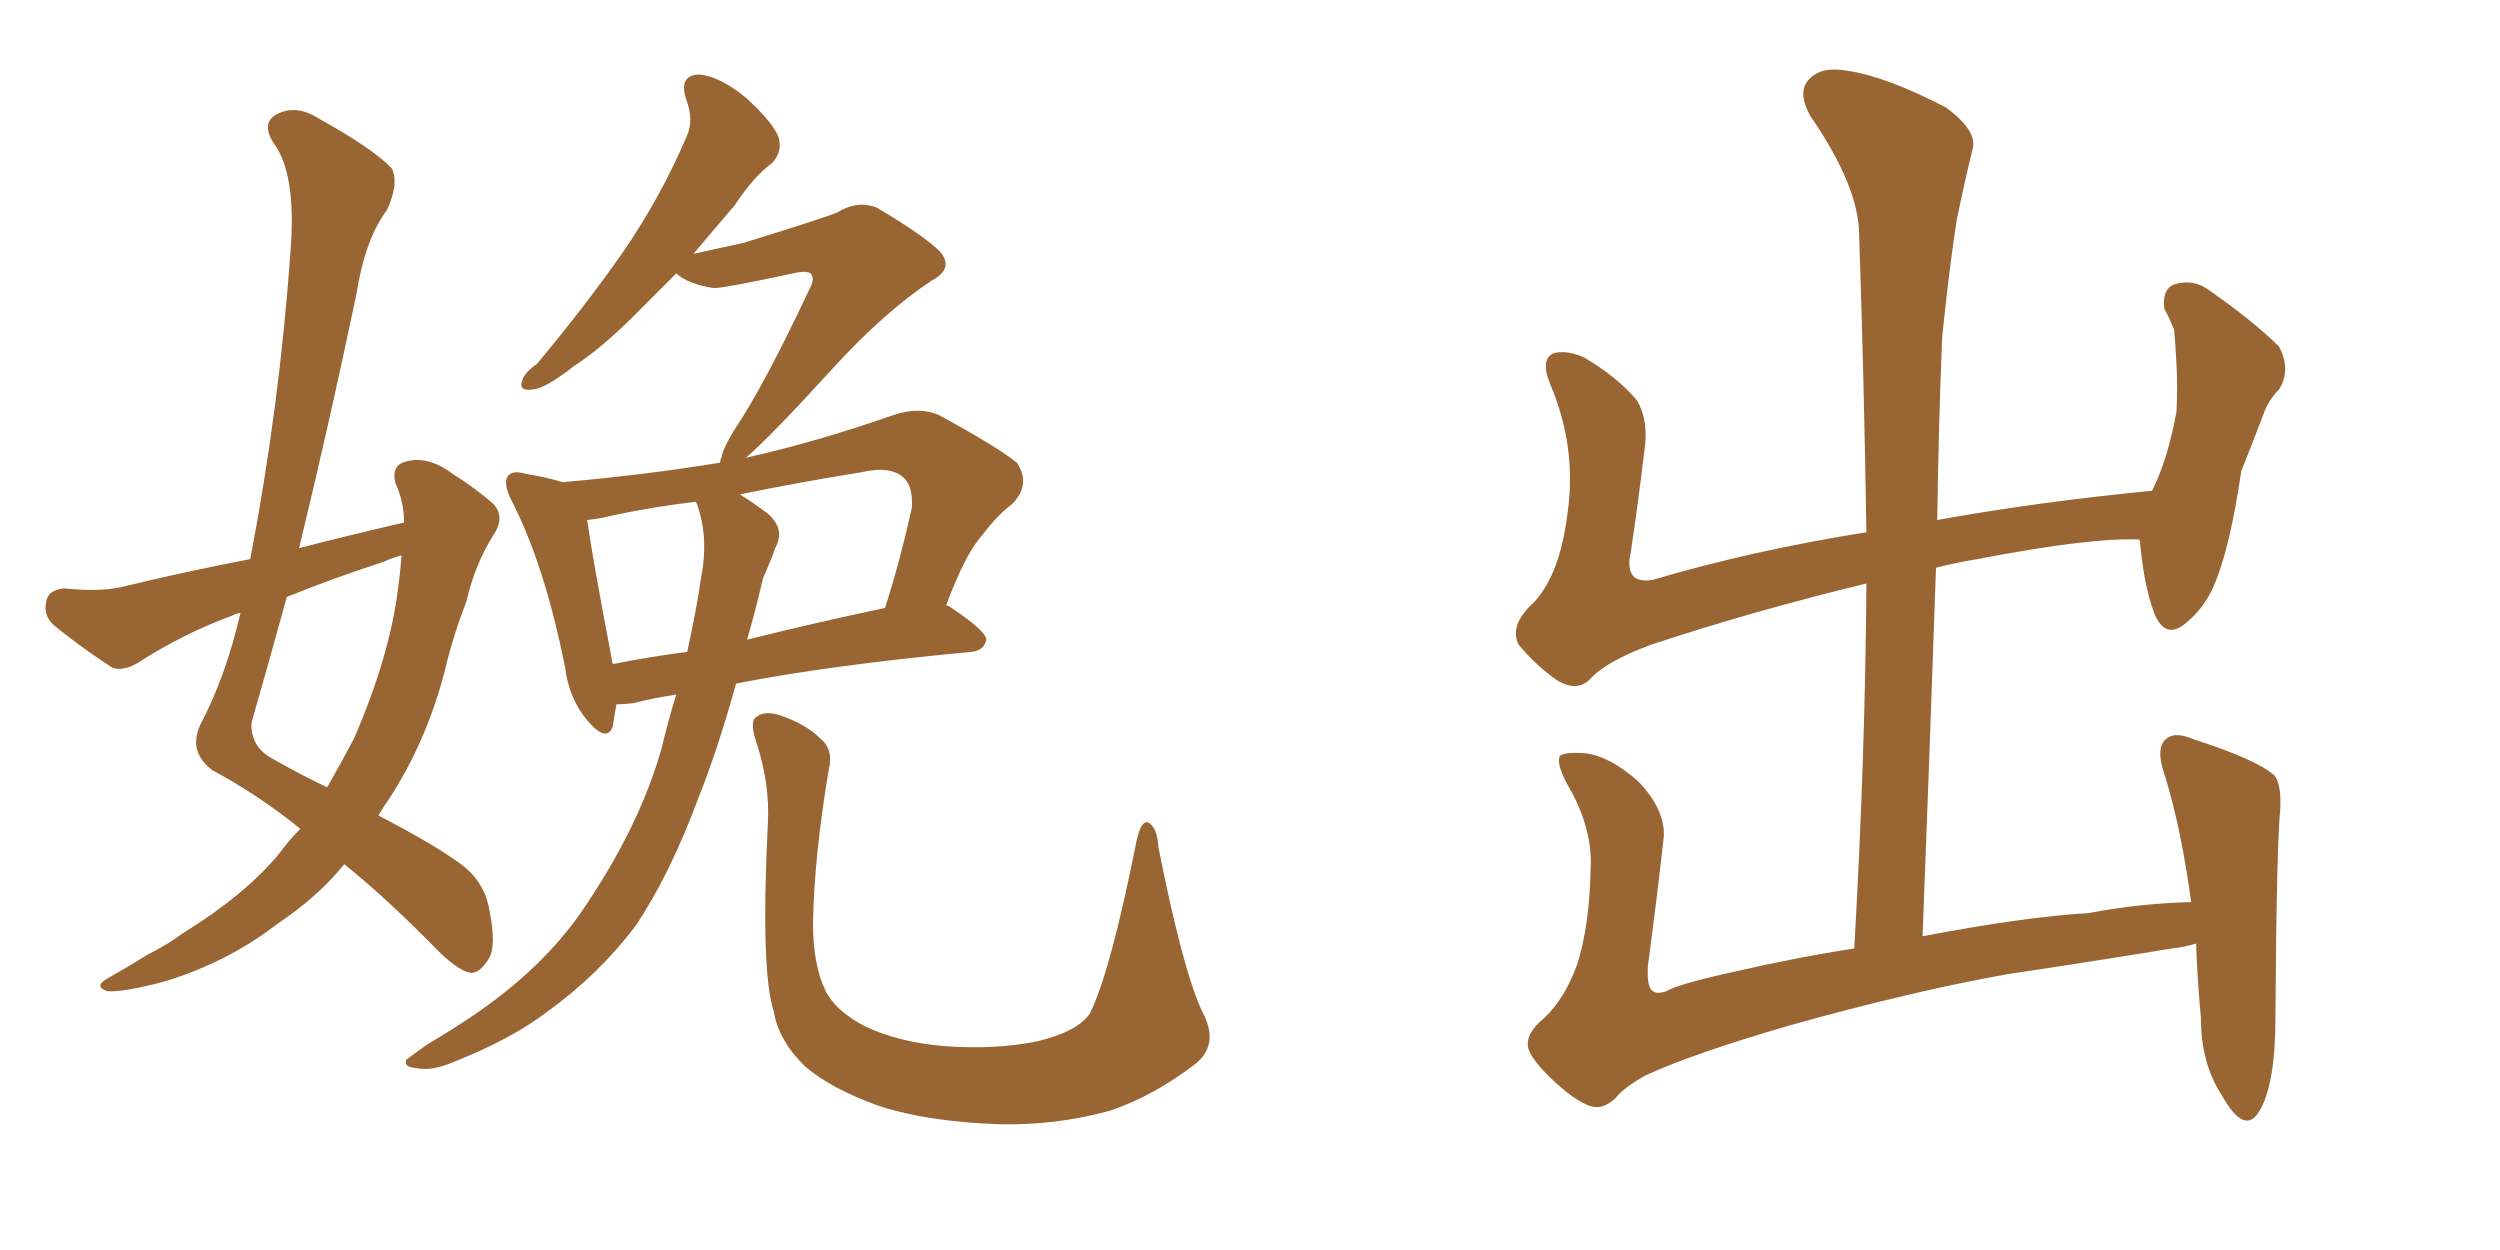 <svg xmlns="http://www.w3.org/2000/svg" xmlns:xlink="http://www.w3.org/1999/xlink" width="300" height="150"><path fill="#996633" padding="10" d="M48.49 62.70L48.49 62.70Q48.49 60.21 47.46 58.01L47.46 58.01Q46.88 55.81 48.78 55.37L48.78 55.37Q51.42 54.64 54.49 56.98L54.49 56.98Q56.40 58.15 58.74 60.06L58.74 60.06Q60.79 61.67 59.33 64.01L59.33 64.01Q56.98 67.68 55.96 72.22L55.96 72.22Q54.35 76.32 53.32 80.71L53.32 80.71Q51.12 89.06 46.73 95.80L46.73 95.80Q46.00 96.83 45.41 97.85L45.41 97.85Q51.86 101.22 54.93 103.42L54.93 103.42Q58.15 105.62 58.74 109.28L58.74 109.28Q59.62 113.67 58.59 115.14L58.59 115.14Q57.57 116.75 56.54 116.75L56.54 116.75Q55.22 116.60 52.88 114.40L52.88 114.40Q46.29 107.67 41.31 103.71L41.31 103.71Q38.09 107.67 33.25 110.89L33.25 110.89Q27.39 115.43 19.78 117.77L19.78 117.77Q14.79 119.09 12.89 118.95L12.89 118.95Q11.13 118.36 13.04 117.33L13.04 117.33Q15.38 116.02 17.72 114.55L17.72 114.55Q20.07 113.38 21.83 112.06L21.83 112.06Q29.44 107.37 33.54 102.39L33.54 102.39Q34.72 100.78 36.04 99.46L36.04 99.46Q31.20 95.51 25.49 92.43L25.49 92.43Q22.56 90.23 24.02 87.01L24.02 87.01Q27.10 81.15 28.86 73.54L28.86 73.54Q28.13 73.68 27.98 73.83L27.98 73.83Q21.97 76.03 16.55 79.54L16.55 79.54Q14.79 80.57 13.48 80.13L13.48 80.13Q9.23 77.34 6.45 75L6.45 75Q5.13 73.83 5.57 72.07L5.57 72.07Q5.86 70.75 7.76 70.61L7.76 70.61Q11.87 71.04 14.50 70.46L14.50 70.46Q22.41 68.55 30.03 67.09L30.03 67.09Q33.54 48.78 34.86 30.18L34.86 30.18Q35.60 20.80 32.81 17.14L32.81 17.14Q31.35 14.79 33.11 13.77L33.11 13.77Q35.45 12.45 38.23 14.21L38.23 14.21Q44.82 17.87 47.02 20.21L47.02 20.21Q47.90 21.97 46.44 25.20L46.44 25.20Q43.80 28.71 42.77 35.30L42.77 35.30Q39.55 50.68 35.89 65.77L35.89 65.77Q42.19 64.16 48.49 62.70ZM46.14 67.38L46.14 67.38Q39.84 69.43 34.42 71.63L34.42 71.63Q32.37 79.10 30.18 86.72L30.18 86.72Q30.03 89.65 32.81 91.11L32.81 91.11Q36.18 93.02 39.26 94.48L39.26 94.48Q41.02 91.41 42.48 88.62L42.48 88.62Q46.73 78.81 47.75 70.75L47.75 70.75Q48.05 68.55 48.19 66.65L48.19 66.65Q47.02 66.94 46.14 67.38ZM81.15 83.35L81.15 83.35Q78.22 83.79 76.03 84.38L76.03 84.38Q74.85 84.52 73.97 84.52L73.97 84.52Q73.68 86.13 73.54 87.16L73.54 87.16Q72.80 89.21 70.46 86.43L70.46 86.43Q68.26 83.79 67.82 80.13L67.82 80.13Q65.33 67.68 61.38 60.06L61.38 60.06Q60.35 58.01 60.94 57.13L60.94 57.13Q61.52 56.40 62.99 56.84L62.99 56.84Q65.63 57.28 67.53 57.86L67.53 57.86Q77.49 56.98 86.43 55.52L86.43 55.52Q86.43 55.08 86.57 54.93L86.57 54.93Q86.72 53.91 88.04 51.71L88.04 51.71Q91.70 46.29 97.12 34.72L97.12 34.72Q97.85 33.40 97.27 32.81L97.27 32.81Q96.83 32.52 95.80 32.67L95.80 32.67Q87.01 34.57 85.69 34.57L85.69 34.57Q82.62 34.13 81.15 32.81L81.15 32.81Q79.10 34.86 77.34 36.62L77.34 36.62Q72.51 41.60 68.85 43.95L68.85 43.95Q65.48 46.58 64.01 46.73L64.01 46.73Q62.11 47.02 62.70 45.56L62.70 45.56Q62.99 44.68 64.45 43.65L64.45 43.65Q70.31 36.62 74.71 30.32L74.71 30.32Q79.25 23.73 82.32 16.55L82.32 16.55Q83.35 14.50 82.32 11.87L82.32 11.87Q81.45 9.08 83.79 8.94L83.79 8.94Q86.28 9.08 89.50 11.72L89.50 11.72Q92.87 14.79 93.46 16.55L93.46 16.55Q93.90 18.31 92.58 19.63L92.58 19.63Q90.53 21.09 88.18 24.61L88.18 24.61Q85.55 27.69 83.20 30.47L83.20 30.47Q86.43 29.74 89.21 29.15L89.21 29.15Q99.17 26.07 100.49 25.49L100.49 25.49Q102.83 24.02 105.18 24.90L105.18 24.90Q110.89 28.27 112.79 30.18L112.79 30.18Q114.55 32.23 111.77 33.69L111.77 33.69Q106.05 37.50 99.90 44.24L99.90 44.24Q92.29 52.59 89.50 54.93L89.50 54.93Q98.00 53.03 107.23 49.80L107.23 49.80Q110.30 48.78 112.65 49.80L112.65 49.80Q119.68 53.61 122.02 55.52L122.02 55.52Q123.78 58.15 121.44 60.50L121.44 60.50Q119.68 61.82 117.92 64.16L117.92 64.16Q115.87 66.36 113.53 72.66L113.53 72.66Q113.82 72.66 113.96 72.80L113.96 72.80Q118.36 75.73 118.36 76.76L118.36 76.76Q118.07 78.08 116.60 78.22L116.60 78.22Q99.46 79.83 88.33 82.03L88.33 82.03Q86.13 89.94 83.79 95.80L83.79 95.80Q80.42 104.88 76.32 111.04L76.32 111.04Q71.92 116.89 65.63 121.44L65.63 121.44Q61.38 124.66 54.79 127.29L54.79 127.29Q51.86 128.61 49.95 128.17L49.95 128.17Q48.34 128.03 48.78 127.15L48.78 127.15Q49.51 126.56 51.42 125.24L51.42 125.24Q53.91 123.78 56.54 122.02L56.54 122.02Q65.04 116.31 69.87 109.28L69.87 109.28Q76.76 99.17 79.39 89.79L79.39 89.79Q80.27 86.13 81.15 83.35ZM91.55 69.43L91.55 69.43Q90.67 73.24 89.65 76.76L89.65 76.76Q97.27 74.85 106.20 72.95L106.20 72.95Q107.96 67.53 109.42 60.94L109.42 60.94Q109.57 58.45 108.54 57.42L108.54 57.42Q106.93 55.81 103.27 56.69L103.27 56.69Q95.95 57.86 88.77 59.33L88.77 59.33Q90.23 60.21 91.99 61.52L91.99 61.52Q94.34 63.43 93.02 65.77L93.02 65.77Q92.58 67.09 91.55 69.43ZM83.64 60.50L83.64 60.50Q83.50 60.21 83.50 60.21L83.50 60.21Q78.52 60.79 73.68 61.82L73.68 61.82Q71.92 62.26 70.46 62.40L70.46 62.40Q71.04 66.65 73.39 78.96L73.39 78.96Q73.39 79.25 73.54 79.69L73.54 79.69Q77.93 78.81 82.47 78.22L82.47 78.22Q83.64 72.80 84.08 69.58L84.08 69.58Q85.11 64.60 83.64 60.50ZM144.29 121.44L144.29 121.44L144.29 121.44Q146.34 125.24 143.55 127.59L143.55 127.59Q138.43 131.54 133.15 133.30L133.15 133.30Q126.71 135.06 119.97 134.91L119.97 134.91Q111.33 134.62 105.47 132.71L105.47 132.71Q99.76 130.66 96.68 128.03L96.68 128.03Q93.46 124.95 92.87 121.44L92.87 121.44Q91.26 116.60 92.14 98.88L92.14 98.88Q92.43 94.04 90.67 88.77L90.67 88.77Q89.94 86.43 90.82 85.99L90.82 85.99Q91.85 85.25 93.60 85.84L93.60 85.84Q96.68 86.87 98.44 88.62L98.44 88.62Q100.05 89.94 99.46 92.29L99.46 92.29Q97.71 102.69 97.56 110.74L97.56 110.74Q97.56 115.72 99.02 118.80L99.02 118.80Q100.20 121.29 103.86 123.19L103.86 123.19Q107.96 125.10 113.38 125.54L113.38 125.54Q119.53 125.98 124.51 124.95L124.51 124.95Q129.35 123.78 130.81 121.58L130.81 121.58Q133.30 116.46 136.38 100.93L136.38 100.93Q136.96 98.29 137.84 98.73L137.84 98.73Q138.87 99.32 139.01 101.66L139.01 101.66Q141.94 116.46 144.29 121.44ZM187.35 130.52L187.35 130.52L187.35 130.52Q183.98 127.59 183.40 125.83L183.40 125.83Q182.96 124.07 185.30 122.17L185.30 122.17Q187.79 119.82 189.26 115.72L189.26 115.72Q190.72 111.18 190.87 104.44L190.87 104.44Q191.16 99.76 188.53 94.92L188.53 94.92Q186.62 91.70 187.21 90.67L187.21 90.67Q187.94 90.23 190.14 90.38L190.14 90.38Q193.07 90.67 196.58 93.75L196.58 93.75Q199.80 97.12 199.66 100.34L199.66 100.34Q198.78 108.25 197.75 115.87L197.75 115.87Q197.61 118.21 198.19 118.80L198.19 118.80Q198.63 119.38 199.95 118.95L199.95 118.95Q201.42 118.07 208.15 116.60L208.15 116.60Q215.77 114.84 222.51 113.82L222.51 113.82Q223.83 90.82 223.97 70.02L223.97 70.02Q210.64 73.24 198.19 77.34L198.19 77.34Q192.63 79.39 190.72 81.59L190.72 81.59Q189.11 83.06 186.77 81.59L186.77 81.59Q184.13 79.69 182.23 77.34L182.23 77.34Q181.05 75 184.13 72.22L184.13 72.22Q187.21 68.85 188.09 61.67L188.09 61.67Q189.26 53.76 186.04 46.14L186.04 46.14Q184.72 42.92 186.62 42.33L186.62 42.33Q188.23 42.04 190.14 42.92L190.14 42.92Q194.09 45.26 196.44 48.05L196.44 48.05Q197.90 50.54 197.31 54.20L197.31 54.20Q196.58 60.35 195.70 66.21L195.70 66.21Q194.82 70.17 198.34 69.58L198.34 69.58Q210.21 66.06 223.97 63.87L223.97 63.87Q223.68 45.41 223.10 28.27L223.10 28.27Q223.10 22.41 217.24 13.92L217.24 13.92Q215.63 10.99 217.09 9.52L217.09 9.52Q218.55 7.91 221.78 8.50L221.78 8.50Q226.46 9.23 233.50 12.89L233.50 12.89Q237.30 15.67 236.72 17.87L236.72 17.87Q235.84 21.39 234.81 26.37L234.81 26.37Q233.94 31.93 233.06 40.43L233.06 40.43Q232.62 51.27 232.47 62.40L232.47 62.40Q244.63 60.21 258.25 58.89L258.25 58.89Q260.16 55.08 261.18 49.37L261.18 49.37Q261.33 46.14 261.18 43.80L261.18 43.80Q261.04 41.02 260.89 39.55L260.89 39.55Q260.30 38.09 259.72 37.06L259.72 37.06Q259.42 34.72 260.89 34.13L260.89 34.13Q263.23 33.40 265.14 34.86L265.14 34.86Q270.41 38.53 273.49 41.60L273.49 41.60Q274.95 44.38 273.49 46.73L273.49 46.73Q272.17 48.05 271.58 49.80L271.58 49.80Q270.41 52.88 268.95 56.54L268.95 56.54Q267.63 65.63 265.72 70.17L265.72 70.17Q264.55 72.95 262.21 74.85L262.21 74.85Q259.86 76.76 258.54 73.68L258.54 73.68Q257.23 70.17 256.79 64.89L256.79 64.89Q256.64 64.75 256.79 64.75L256.79 64.75Q251.07 64.45 237.30 67.09L237.30 67.09Q234.67 67.53 232.32 68.12L232.32 68.12Q231.59 89.50 230.71 112.35L230.71 112.35Q243.02 110.01 250.63 109.57L250.63 109.57Q256.79 108.40 262.94 108.25L262.94 108.25Q261.77 99.61 259.86 93.31L259.86 93.31Q258.54 89.65 260.01 88.62L260.01 88.62Q261.04 87.74 263.38 88.77L263.38 88.77Q270.70 91.11 272.90 93.02L272.90 93.02Q273.78 94.04 273.63 97.12L273.63 97.12Q273.19 101.37 273.05 122.17L273.05 122.17Q273.05 130.08 271.14 133.30L271.14 133.30Q269.38 136.38 266.60 131.40L266.60 131.40Q264.11 127.59 264.11 122.17L264.11 122.17Q263.67 117.33 263.53 113.23L263.53 113.23Q262.06 113.67 260.60 113.82L260.60 113.82Q250.78 115.43 240.97 116.89L240.97 116.89Q229.39 118.95 214.75 123.05L214.75 123.05Q203.17 126.42 197.46 129.05L197.46 129.05Q194.82 130.52 193.80 131.84L193.80 131.84Q192.63 132.86 191.60 132.86L191.60 132.86Q190.14 132.86 187.35 130.52Z"/></svg>